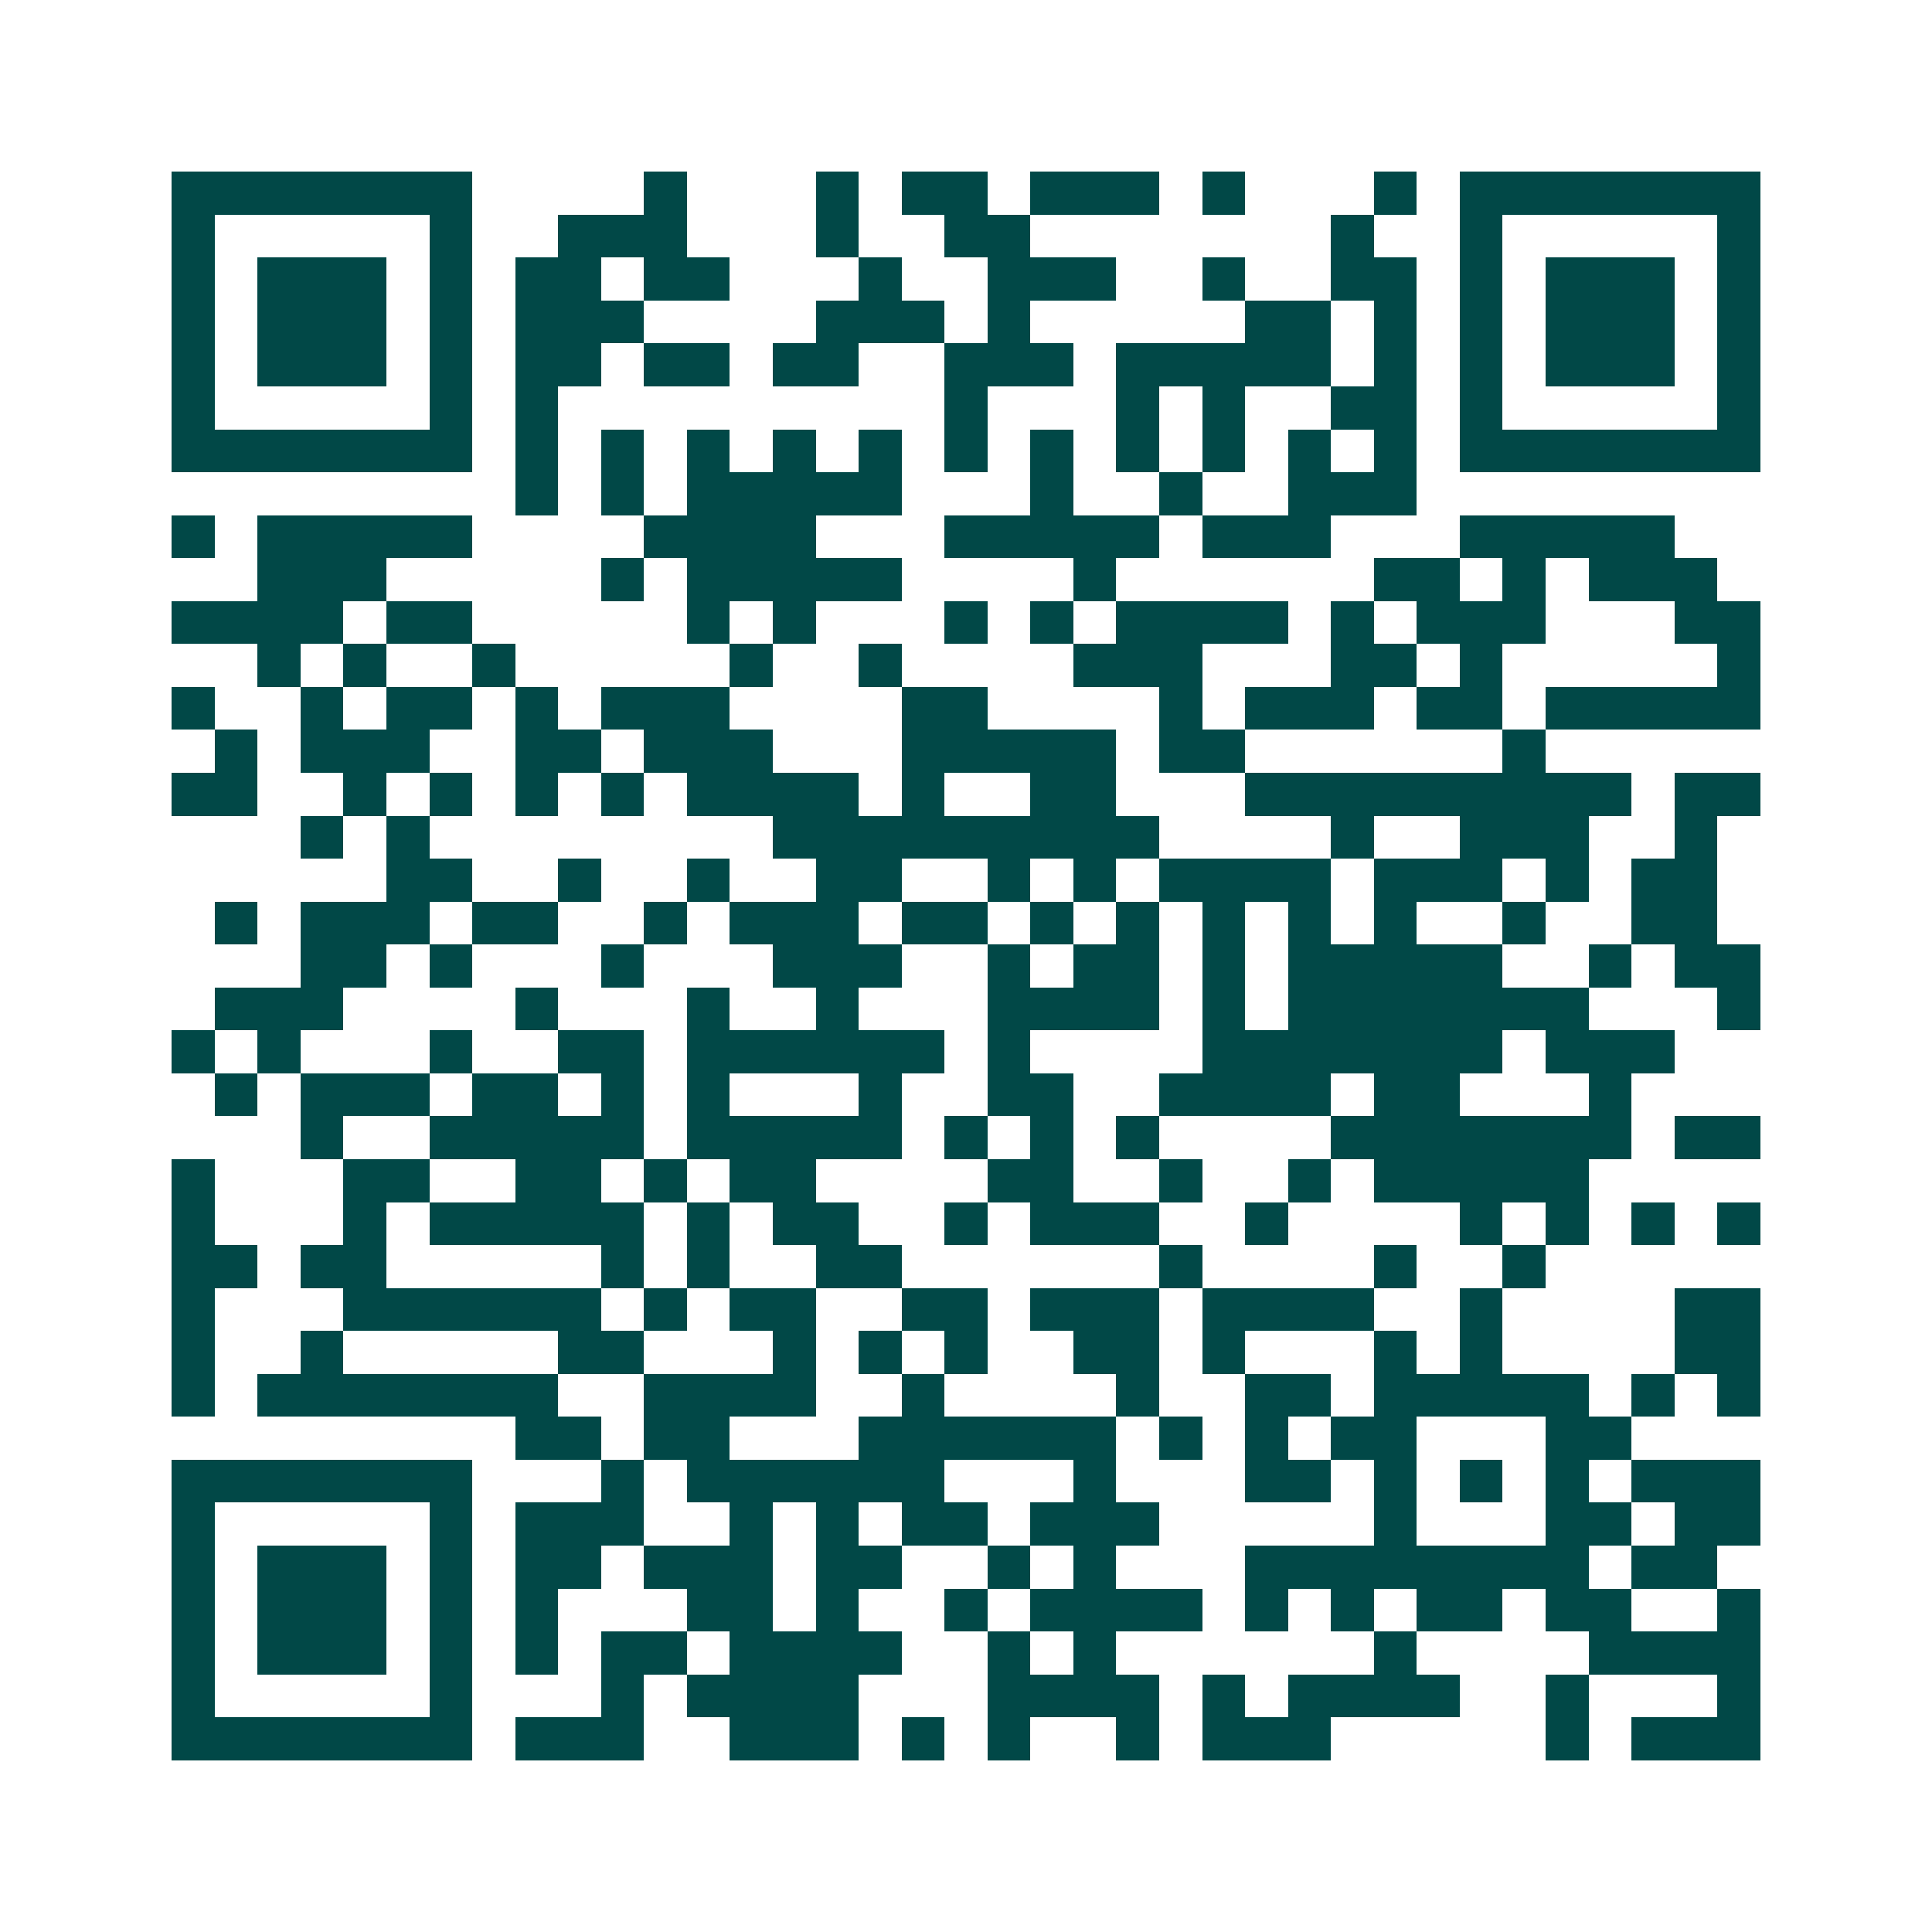<svg xmlns="http://www.w3.org/2000/svg" width="200" height="200" viewBox="0 0 45 45" shape-rendering="crispEdges"><path fill="#ffffff" d="M0 0h45v45H0z"/><path stroke="#014847" d="M4 4.5h7m4 0h1m3 0h1m1 0h2m1 0h3m1 0h1m3 0h1m1 0h7M4 5.5h1m5 0h1m2 0h3m3 0h1m2 0h2m7 0h1m2 0h1m5 0h1M4 6.5h1m1 0h3m1 0h1m1 0h2m1 0h2m3 0h1m2 0h3m2 0h1m2 0h2m1 0h1m1 0h3m1 0h1M4 7.5h1m1 0h3m1 0h1m1 0h3m4 0h3m1 0h1m5 0h2m1 0h1m1 0h1m1 0h3m1 0h1M4 8.5h1m1 0h3m1 0h1m1 0h2m1 0h2m1 0h2m2 0h3m1 0h5m1 0h1m1 0h1m1 0h3m1 0h1M4 9.5h1m5 0h1m1 0h1m9 0h1m3 0h1m1 0h1m2 0h2m1 0h1m5 0h1M4 10.5h7m1 0h1m1 0h1m1 0h1m1 0h1m1 0h1m1 0h1m1 0h1m1 0h1m1 0h1m1 0h1m1 0h1m1 0h7M12 11.5h1m1 0h1m1 0h5m3 0h1m2 0h1m2 0h3M4 12.5h1m1 0h5m4 0h4m3 0h5m1 0h3m3 0h5M6 13.5h3m5 0h1m1 0h5m4 0h1m6 0h2m1 0h1m1 0h3M4 14.5h4m1 0h2m5 0h1m1 0h1m3 0h1m1 0h1m1 0h4m1 0h1m1 0h3m3 0h2M6 15.5h1m1 0h1m2 0h1m5 0h1m2 0h1m4 0h3m3 0h2m1 0h1m5 0h1M4 16.5h1m2 0h1m1 0h2m1 0h1m1 0h3m4 0h2m4 0h1m1 0h3m1 0h2m1 0h5M5 17.5h1m1 0h3m2 0h2m1 0h3m3 0h5m1 0h2m6 0h1M4 18.5h2m2 0h1m1 0h1m1 0h1m1 0h1m1 0h4m1 0h1m2 0h2m3 0h9m1 0h2M7 19.5h1m1 0h1m8 0h9m4 0h1m2 0h3m2 0h1M9 20.5h2m2 0h1m2 0h1m2 0h2m2 0h1m1 0h1m1 0h4m1 0h3m1 0h1m1 0h2M5 21.5h1m1 0h3m1 0h2m2 0h1m1 0h3m1 0h2m1 0h1m1 0h1m1 0h1m1 0h1m1 0h1m2 0h1m2 0h2M7 22.5h2m1 0h1m3 0h1m3 0h3m2 0h1m1 0h2m1 0h1m1 0h5m2 0h1m1 0h2M5 23.5h3m4 0h1m3 0h1m2 0h1m3 0h4m1 0h1m1 0h7m3 0h1M4 24.5h1m1 0h1m3 0h1m2 0h2m1 0h6m1 0h1m4 0h7m1 0h3M5 25.5h1m1 0h3m1 0h2m1 0h1m1 0h1m3 0h1m2 0h2m2 0h4m1 0h2m3 0h1M7 26.5h1m2 0h5m1 0h5m1 0h1m1 0h1m1 0h1m4 0h7m1 0h2M4 27.5h1m3 0h2m2 0h2m1 0h1m1 0h2m4 0h2m2 0h1m2 0h1m1 0h5M4 28.5h1m3 0h1m1 0h5m1 0h1m1 0h2m2 0h1m1 0h3m2 0h1m4 0h1m1 0h1m1 0h1m1 0h1M4 29.5h2m1 0h2m5 0h1m1 0h1m2 0h2m6 0h1m4 0h1m2 0h1M4 30.5h1m3 0h6m1 0h1m1 0h2m2 0h2m1 0h3m1 0h4m2 0h1m4 0h2M4 31.5h1m2 0h1m5 0h2m3 0h1m1 0h1m1 0h1m2 0h2m1 0h1m3 0h1m1 0h1m4 0h2M4 32.5h1m1 0h7m2 0h4m2 0h1m4 0h1m2 0h2m1 0h5m1 0h1m1 0h1M12 33.5h2m1 0h2m3 0h6m1 0h1m1 0h1m1 0h2m3 0h2M4 34.5h7m3 0h1m1 0h6m3 0h1m3 0h2m1 0h1m1 0h1m1 0h1m1 0h3M4 35.5h1m5 0h1m1 0h3m2 0h1m1 0h1m1 0h2m1 0h3m5 0h1m3 0h2m1 0h2M4 36.5h1m1 0h3m1 0h1m1 0h2m1 0h3m1 0h2m2 0h1m1 0h1m3 0h8m1 0h2M4 37.5h1m1 0h3m1 0h1m1 0h1m3 0h2m1 0h1m2 0h1m1 0h4m1 0h1m1 0h1m1 0h2m1 0h2m2 0h1M4 38.5h1m1 0h3m1 0h1m1 0h1m1 0h2m1 0h4m2 0h1m1 0h1m6 0h1m4 0h4M4 39.5h1m5 0h1m3 0h1m1 0h4m3 0h4m1 0h1m1 0h4m2 0h1m3 0h1M4 40.5h7m1 0h3m2 0h3m1 0h1m1 0h1m2 0h1m1 0h3m5 0h1m1 0h3"/></svg>
